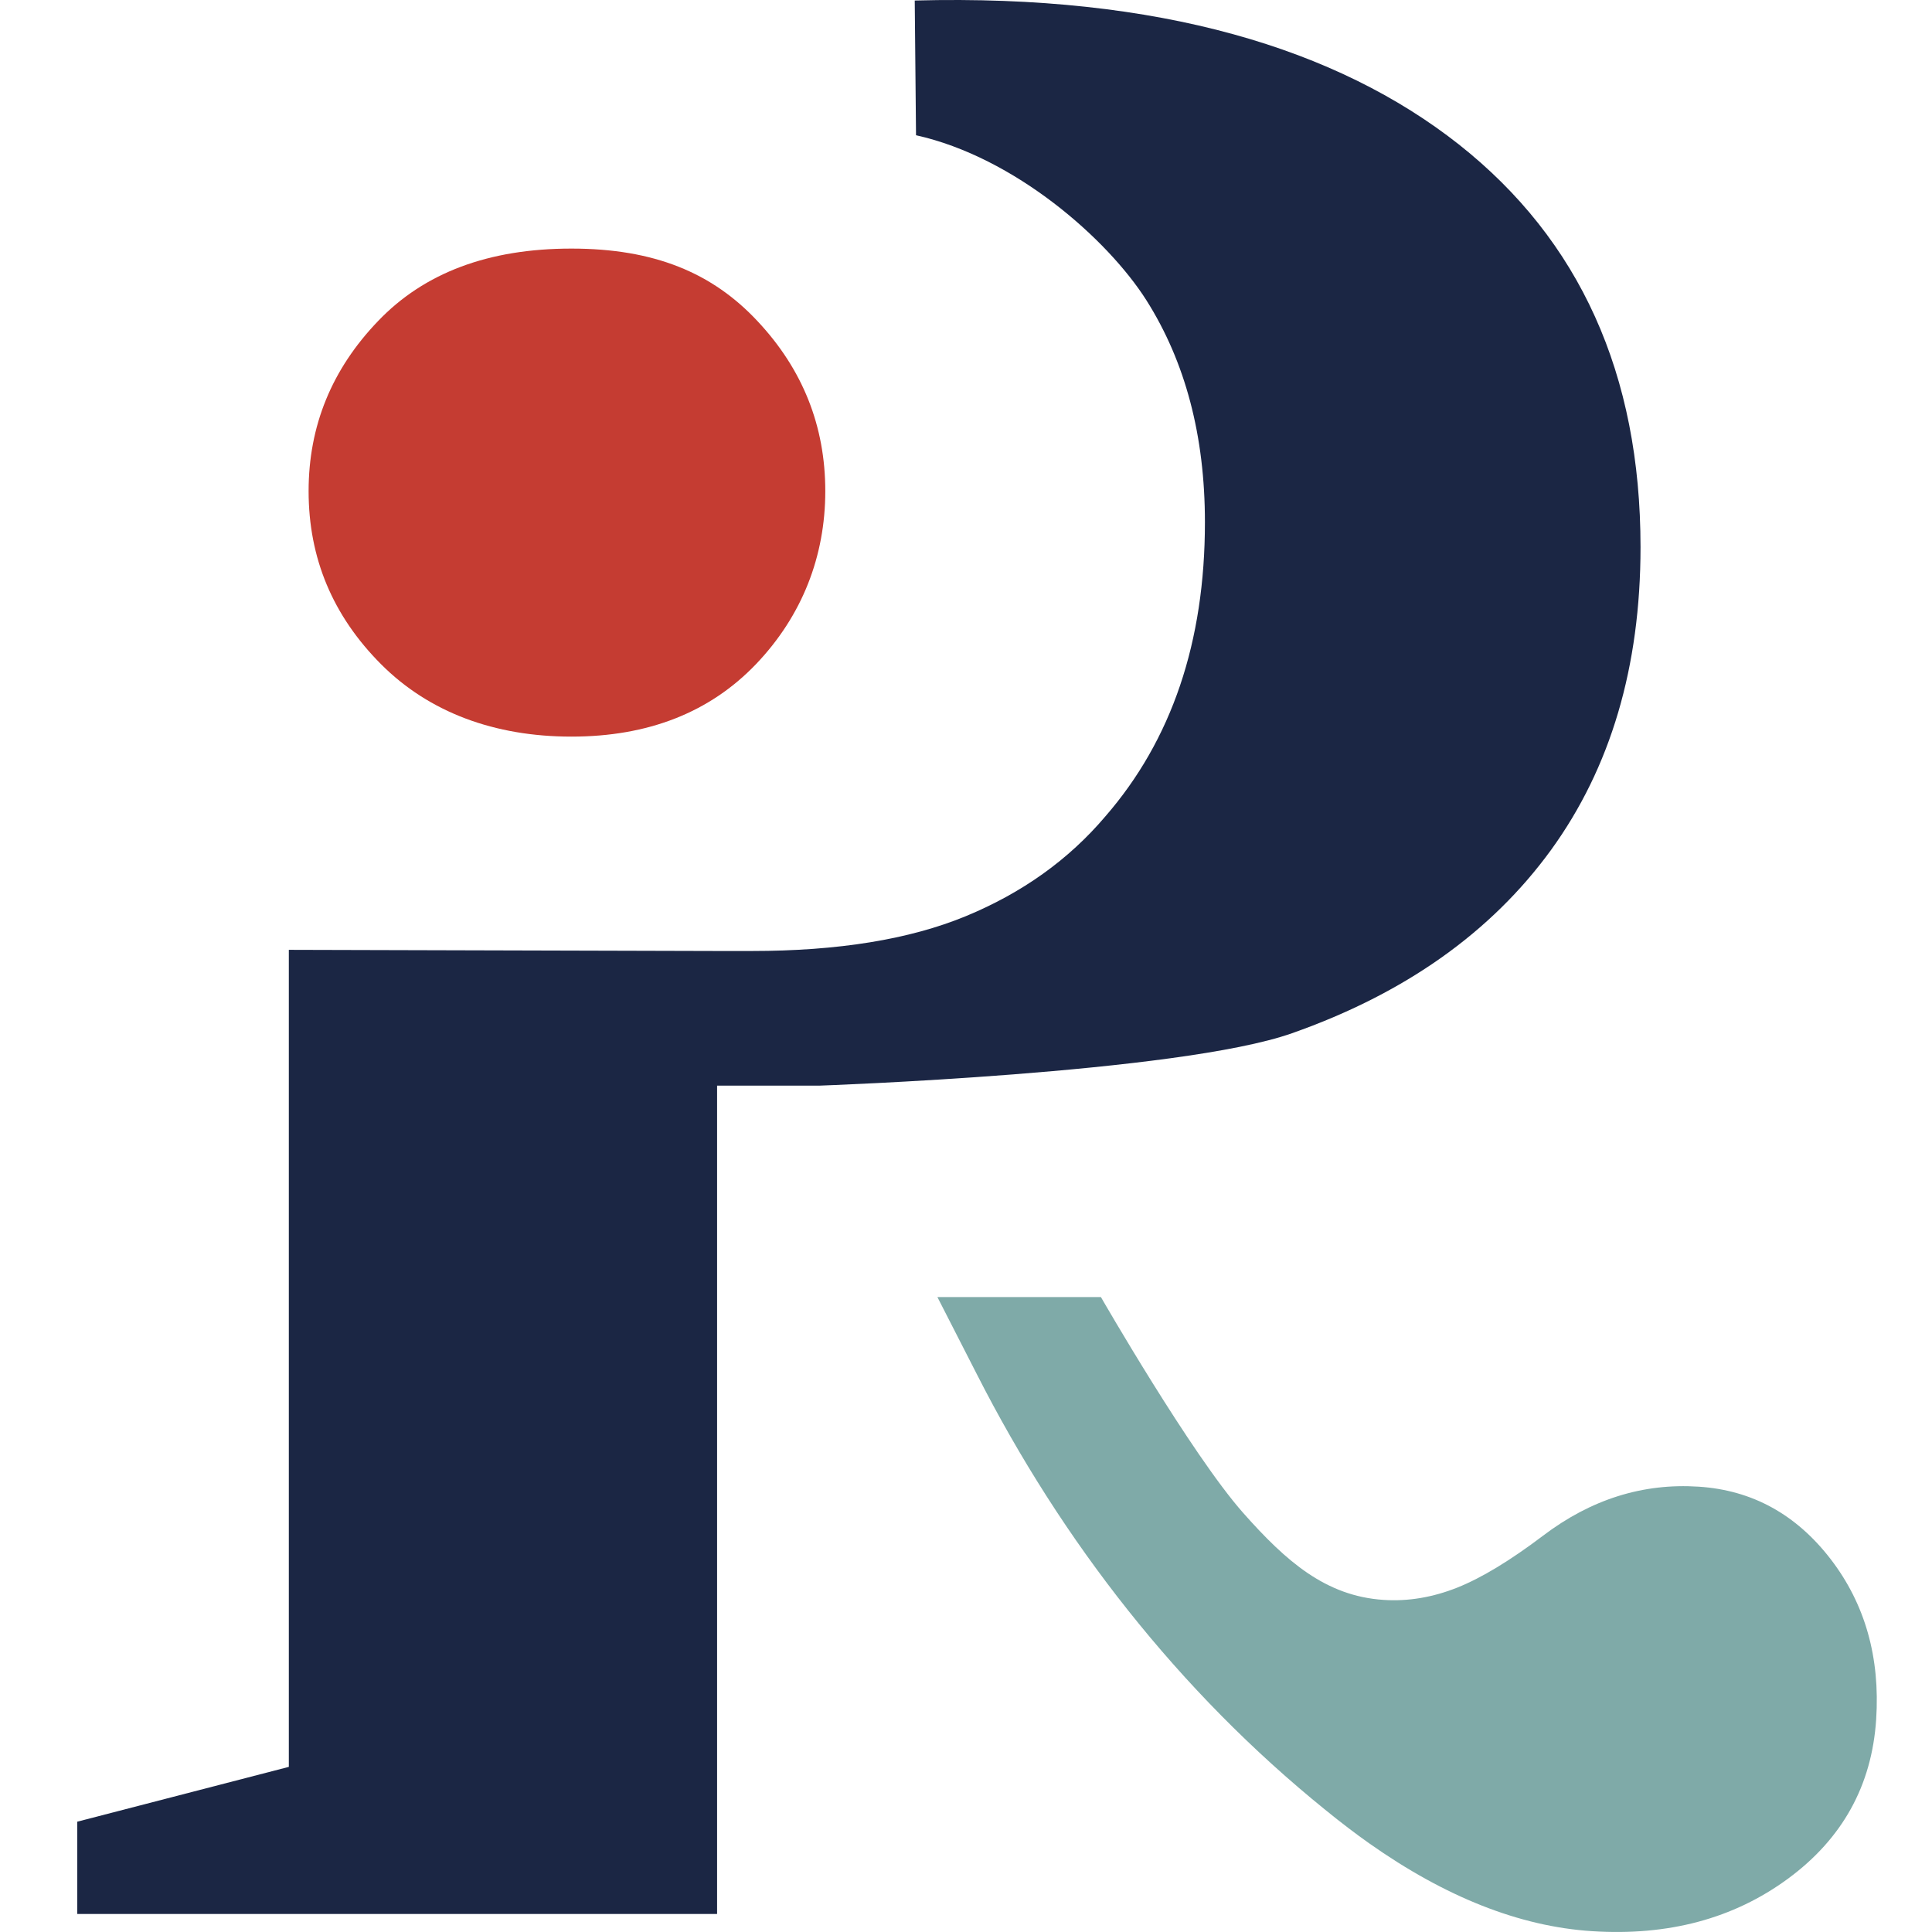 <svg width="30" height="30" viewBox="0 0 30 30" fill="none" xmlns="http://www.w3.org/2000/svg">
<path d="M14.558 20.141H17.095C17.095 20.141 18.497 22.579 19.302 23.49C19.971 24.246 20.586 24.784 21.483 24.843C21.866 24.869 22.249 24.803 22.629 24.652C23.009 24.5 23.453 24.23 23.962 23.845C24.706 23.281 25.511 23.028 26.377 23.085C27.209 23.139 27.892 23.516 28.427 24.211C28.961 24.906 29.196 25.737 29.133 26.699C29.066 27.726 28.608 28.551 27.764 29.172C26.918 29.794 25.903 30.064 24.718 29.987C23.596 29.914 22.444 29.458 21.259 28.622C21.062 28.483 20.831 28.308 20.58 28.104C18.312 26.27 16.491 23.941 15.168 21.338L14.556 20.141H14.558Z" fill="#7FAAA8"/>
<path d="M11.135 16.858V27.436V29.72H1.2V28.287L4.485 27.436V14.749L11.133 14.767H11.674C13.015 14.767 14.124 14.587 14.998 14.226C15.874 13.864 16.595 13.348 17.163 12.678C18.195 11.491 18.71 9.968 18.71 8.109C18.71 6.767 18.406 5.618 17.801 4.662C17.195 3.708 15.755 2.44 14.224 2.1L14.204 0.008C18.007 -0.093 20.77 0.759 22.652 2.242C24.532 3.727 25.474 5.811 25.474 8.496C25.474 10.354 25.01 11.922 24.083 13.2C23.154 14.477 21.815 15.427 20.062 16.044C18.311 16.663 12.717 16.858 12.717 16.858H11.132H11.135Z" fill="#1B2644"/>
<path d="M4.792 7.626C4.792 6.615 5.151 5.735 5.87 4.986C6.588 4.234 7.589 3.86 8.873 3.86C10.157 3.86 11.059 4.234 11.762 4.986C12.465 5.735 12.815 6.616 12.815 7.626C12.815 8.636 12.457 9.561 11.739 10.313C11.02 11.063 10.064 11.438 8.873 11.438C7.682 11.438 6.664 11.063 5.916 10.313C5.167 9.561 4.792 8.667 4.792 7.626Z" fill="#C53C32"/>
</svg>
